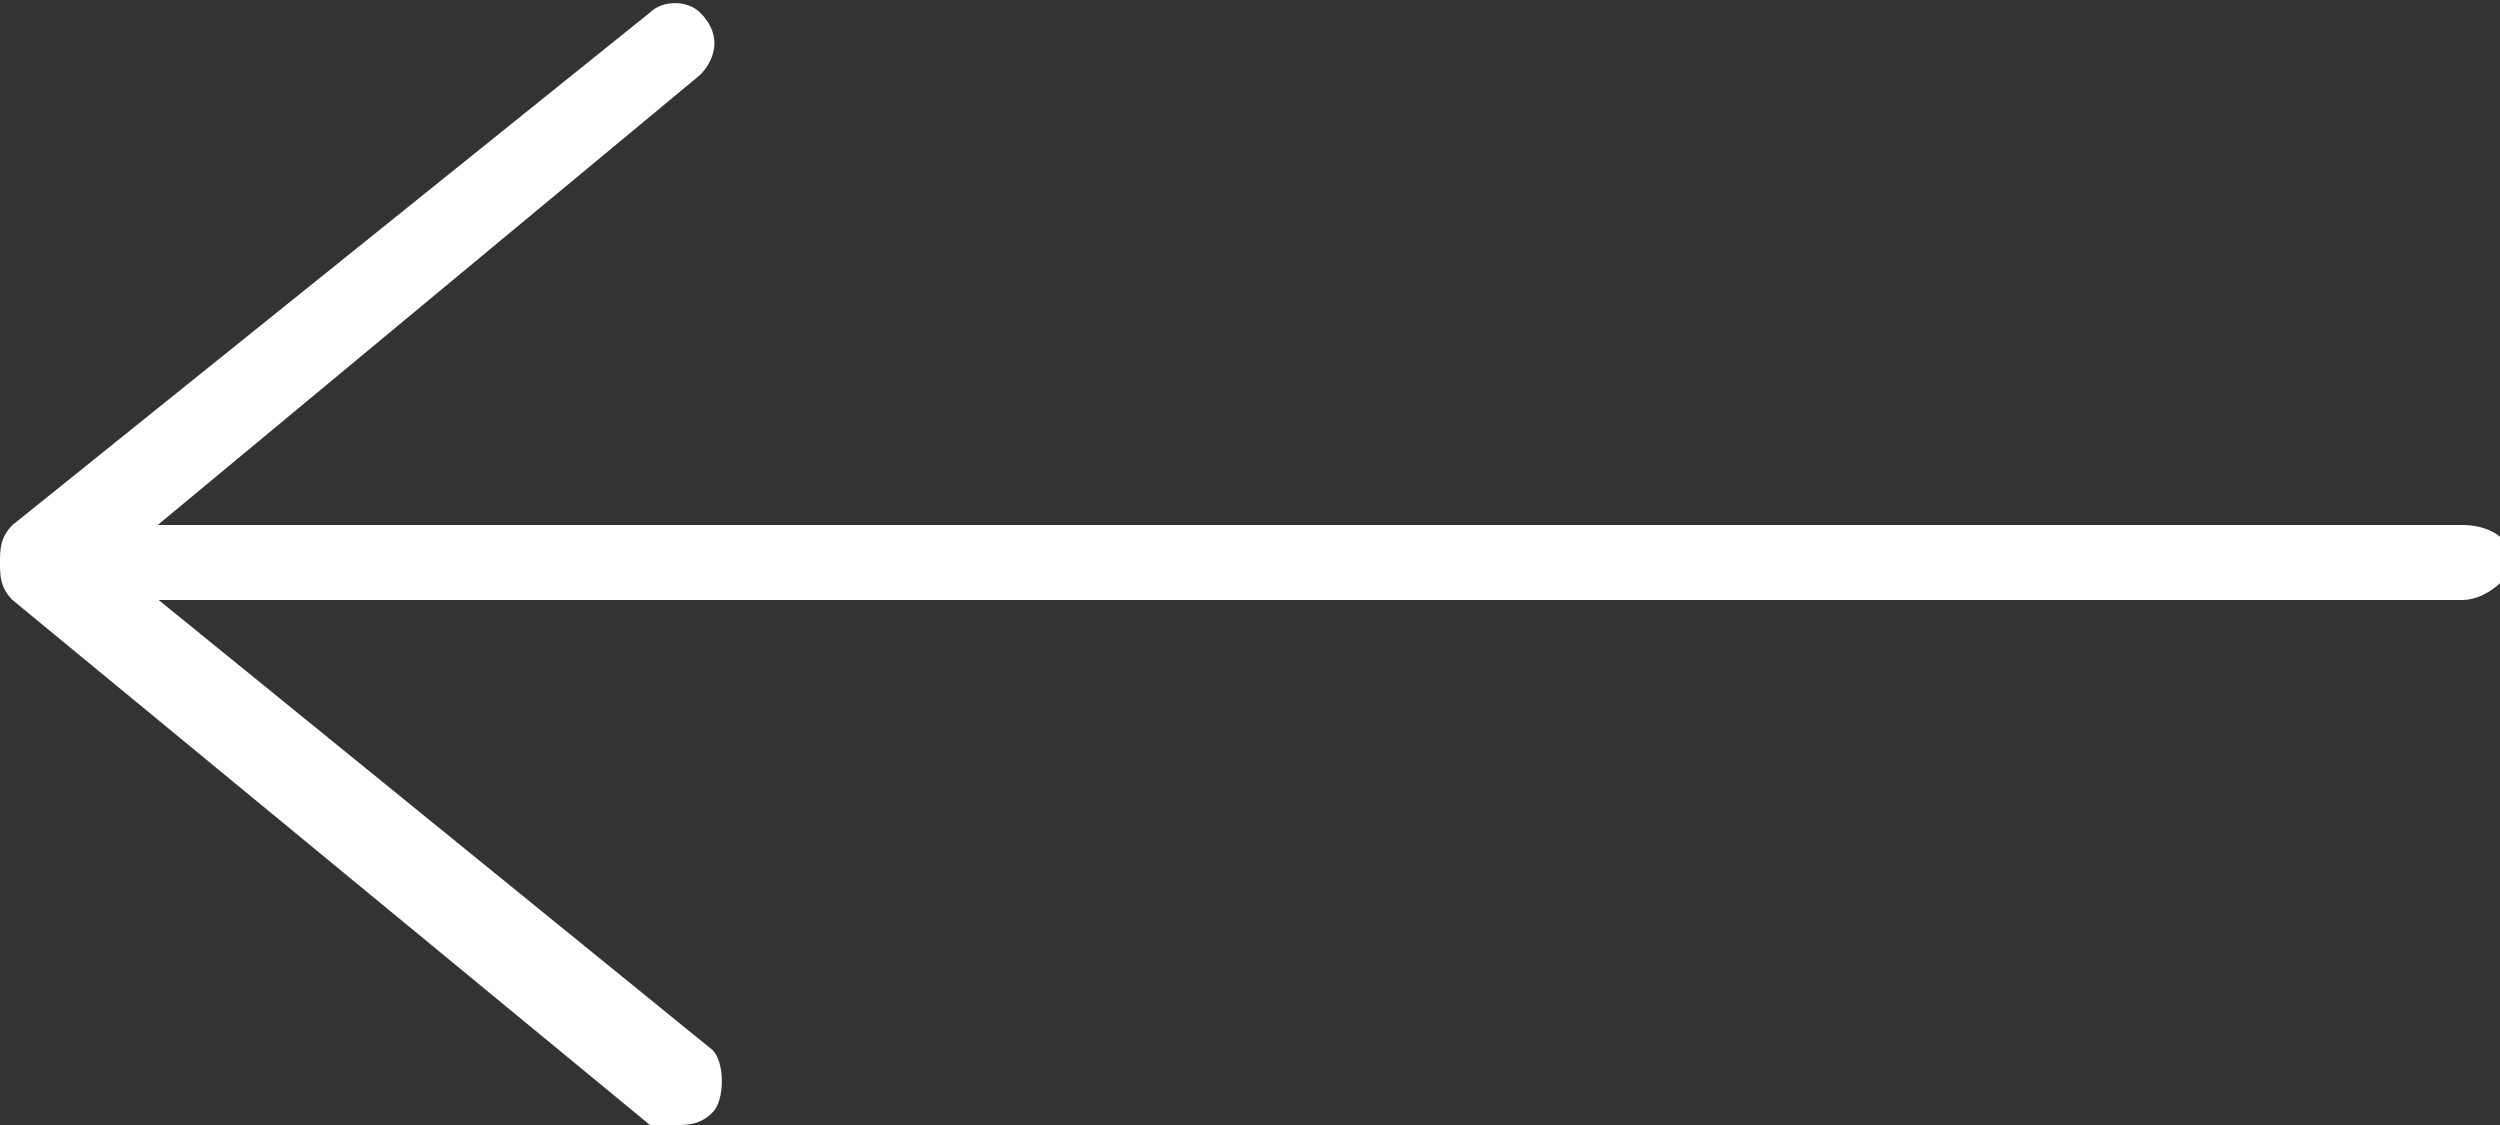 <?xml version="1.0" encoding="utf-8"?>
<!-- Generator: Adobe Illustrator 19.0.0, SVG Export Plug-In . SVG Version: 6.00 Build 0)  -->
<svg version="1.1" id="Layer_1" xmlns="http://www.w3.org/2000/svg" xmlns:xlink="http://www.w3.org/1999/xlink" x="0px" y="0px" width="20px" height="9px"
	 viewBox="0 0 20 9" style="enable-background:new 0 0 20 9;" xml:space="preserve">
<rect x="0" y="0" width="20" height="9" fill="#333333" stroke="none"/>
<style type="text/css">
	.st0{fill:#FFFFFF;}
</style>
<g id="XMLID_632_">
	<g id="XMLID_635_">
		<path id="XMLID_636_" class="st0" d="M5.4,9c0.1,0,0.2,0,0.3-0.1c0.1-0.1,0.1-0.4,0-0.5L0.9,4.5l4.7-3.9c0.1-0.1,0.2-0.3,0-0.5
			C5.5,0,5.3,0,5.2,0.1L0.1,4.2C0,4.3,0,4.4,0,4.5c0,0.1,0,0.2,0.1,0.3l5.1,4.2C5.2,9,5.3,9,5.4,9z"/>
	</g>
	<g id="XMLID_633_">
		<path id="XMLID_634_" class="st0" d="M0.4,4.8h19.3c0.2,0,0.4-0.2,0.4-0.3c0-0.2-0.2-0.3-0.4-0.3H0.4C0.2,4.2,0,4.3,0,4.5
			C0,4.7,0.2,4.8,0.4,4.8z"/>
	</g>
</g>
</svg>
